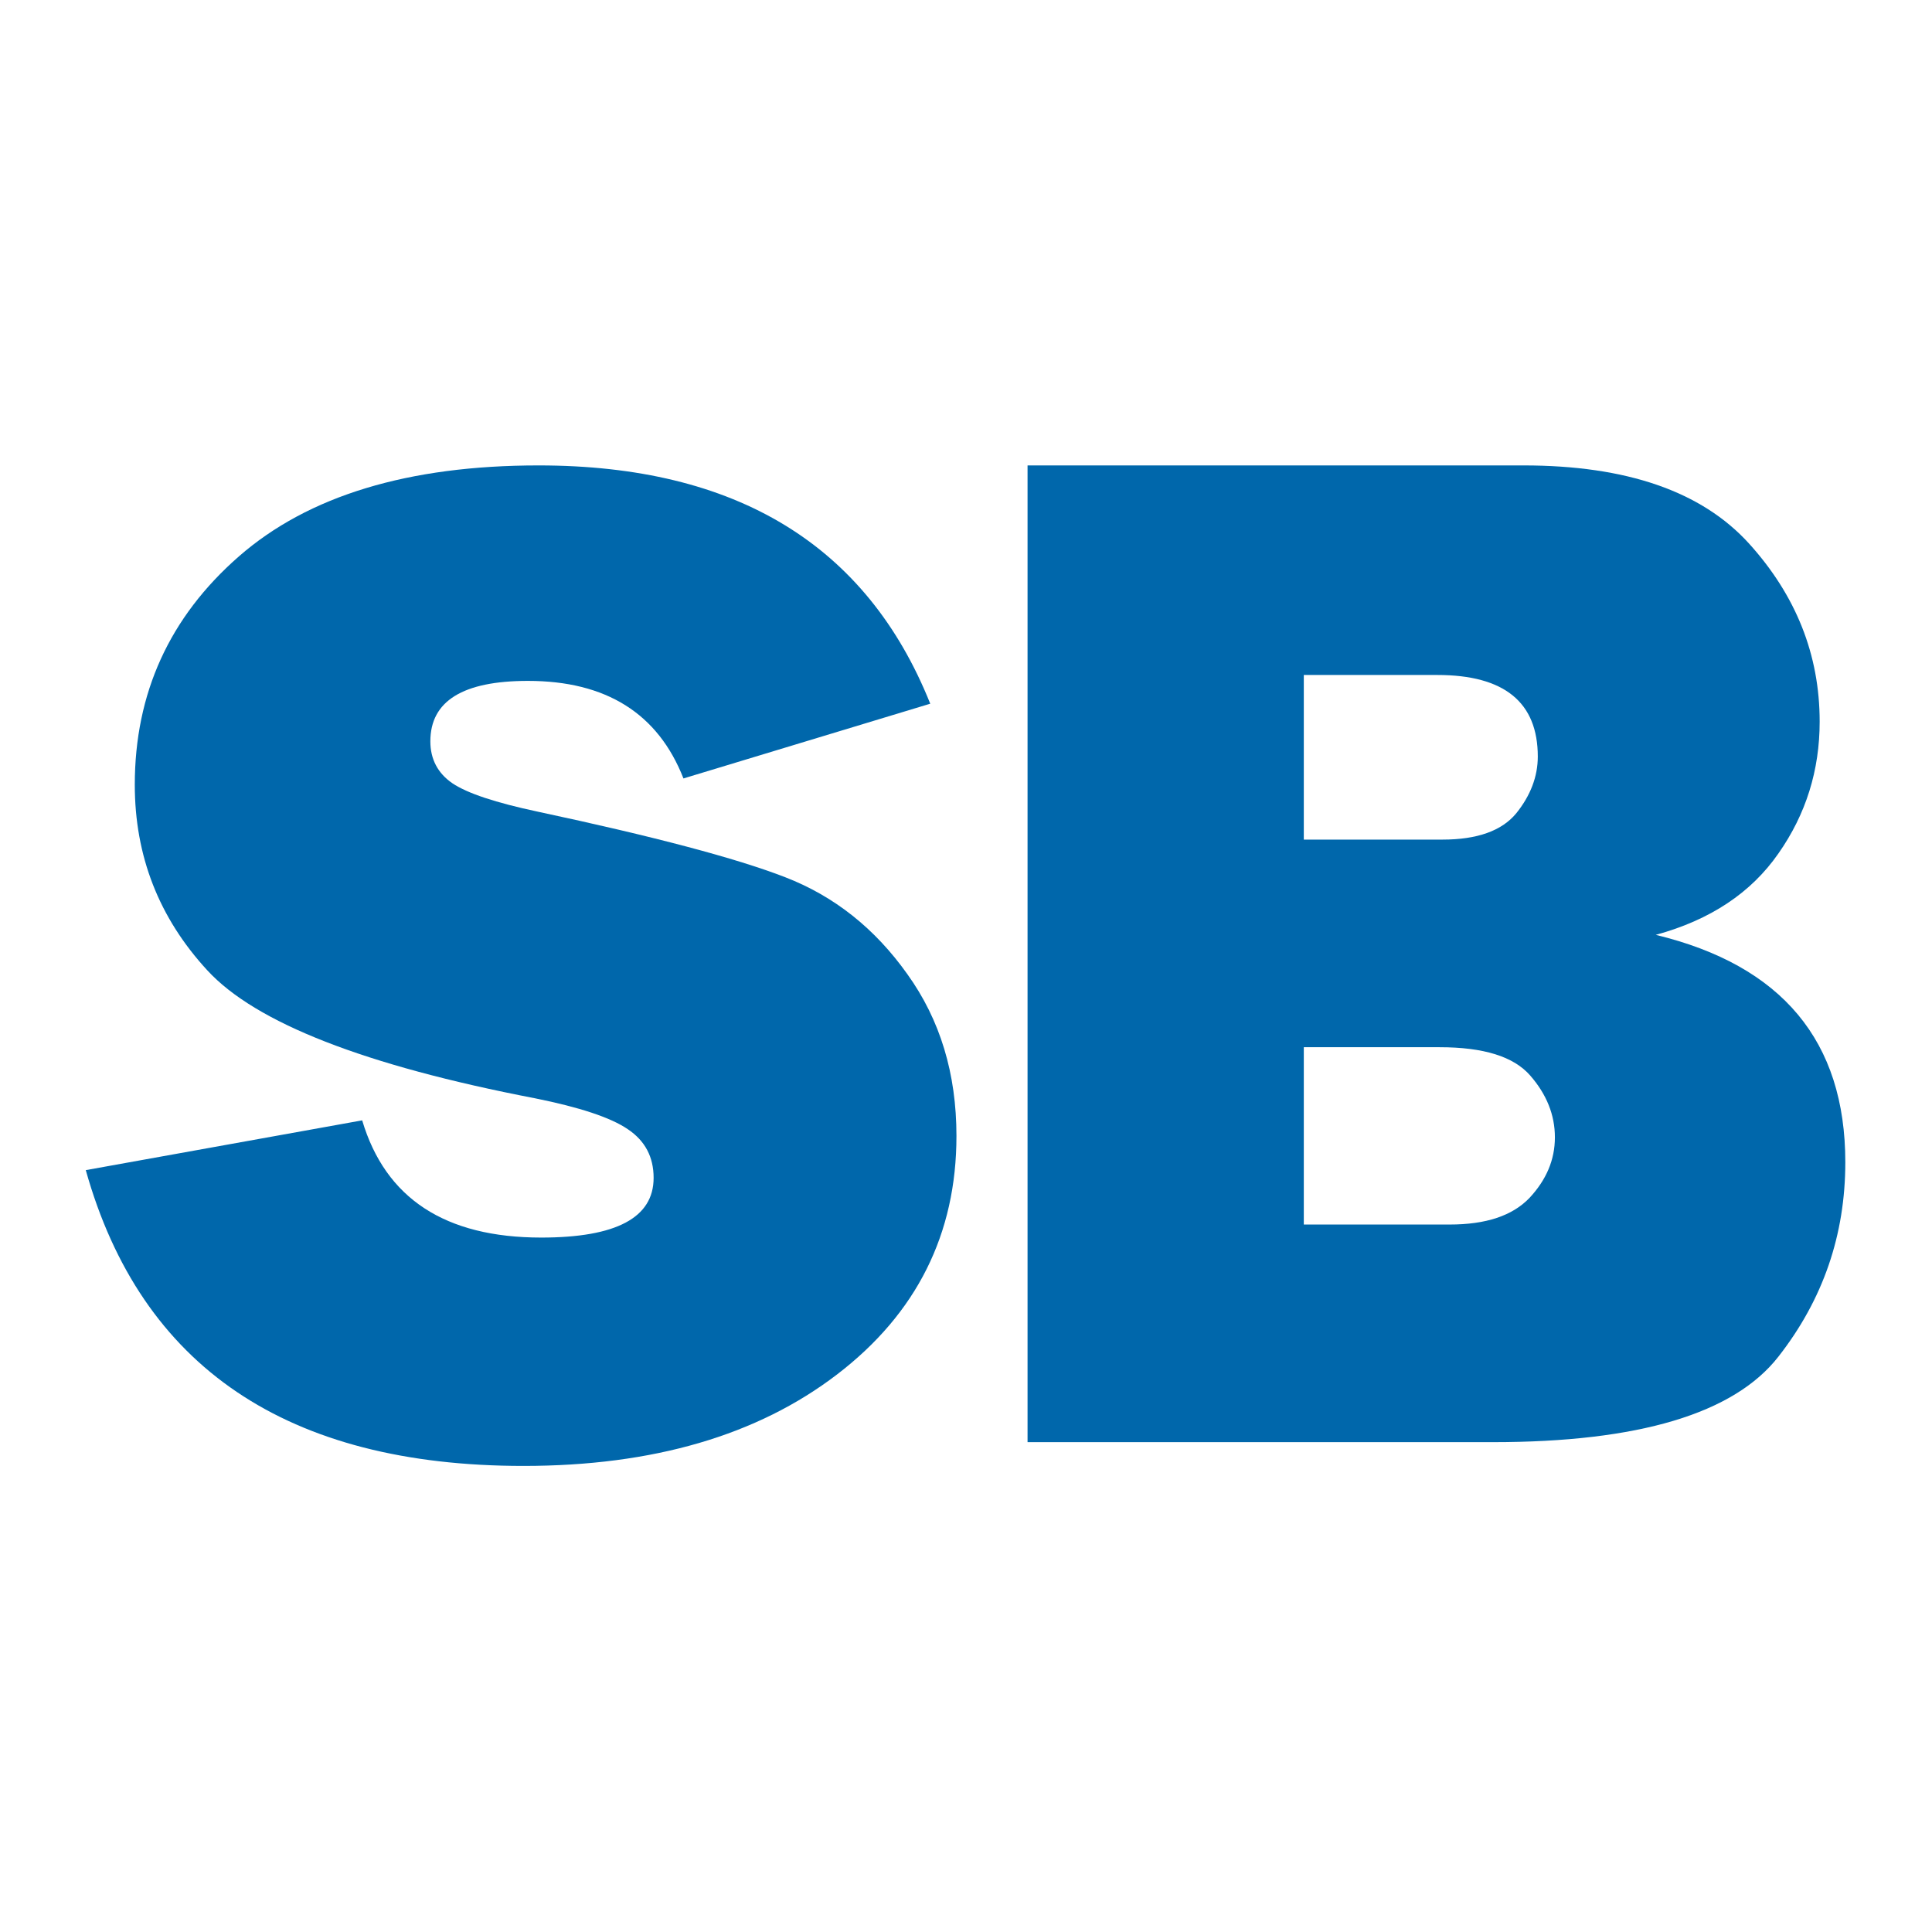 <?xml version="1.0" encoding="UTF-8" standalone="no"?>
<!DOCTYPE svg PUBLIC "-//W3C//DTD SVG 1.1//EN" "http://www.w3.org/Graphics/SVG/1.1/DTD/svg11.dtd">
<svg width="100%" height="100%" viewBox="0 0 506 506" version="1.1" xmlns="http://www.w3.org/2000/svg" xmlns:xlink="http://www.w3.org/1999/xlink" xml:space="preserve" xmlns:serif="http://www.serif.com/" style="fill-rule:evenodd;clip-rule:evenodd;stroke-linejoin:round;stroke-miterlimit:2;">
    <rect id="ArtBoard1" x="0" y="0" width="505.82" height="505.82" style="fill:none;"/>
    <g id="ArtBoard11" serif:id="ArtBoard1">
        <g transform="matrix(4.167,0,0,4.167,0,0)">
            <g transform="matrix(1.189,0,0,1.189,-11.275,-6.855)">
                <path d="M14.017,67.62L28.628,64.989C29.859,69.12 33.015,71.185 38.094,71.185C42.058,71.185 44.034,70.133 44.034,68.029C44.034,66.926 43.585,66.067 42.661,65.451C41.751,64.835 40.121,64.297 37.761,63.822C28.768,62.09 22.996,59.833 20.444,57.061C17.878,54.278 16.608,51.007 16.608,47.249C16.608,42.413 18.442,38.385 22.111,35.177C25.78,31.971 31.065,30.368 37.953,30.368C48.395,30.368 55.296,34.575 58.657,42.964L45.611,46.915C44.265,43.477 41.519,41.758 37.389,41.758C33.951,41.758 32.232,42.823 32.232,44.952C32.232,45.902 32.63,46.645 33.4,47.172C34.182,47.698 35.682,48.198 37.915,48.672C44.046,49.981 48.408,51.135 50.986,52.135C53.577,53.136 55.732,54.842 57.451,57.267C59.183,59.678 60.042,62.526 60.042,65.81C60.042,70.993 57.939,75.2 53.731,78.42C49.524,81.64 43.995,83.256 37.158,83.256C24.664,83.256 16.941,78.035 14.017,67.62Z" style="fill:rgb(0,103,171);"/>
            </g>
            <g transform="matrix(1.189,0,0,1.189,-309.579,-7.571)">
                <path d="M314.687,82.602L314.687,30.97L340.897,30.97C346.346,30.97 350.31,32.339 352.815,35.089C355.307,37.839 356.559,40.976 356.559,44.514C356.559,47.083 355.836,49.407 354.377,51.486C352.931,53.565 350.775,54.998 347.895,55.785C354.571,57.399 357.915,61.402 357.915,67.806C357.915,71.641 356.74,75.062 354.377,78.083C352.027,81.092 346.992,82.602 339.271,82.602L314.687,82.602ZM329.29,50.75L336.624,50.75C338.457,50.75 339.761,50.285 340.523,49.356C341.272,48.426 341.659,47.419 341.659,46.36C341.659,43.494 339.89,42.048 336.353,42.048L329.29,42.048L329.29,50.75ZM329.29,71.098L336.998,71.098C338.922,71.098 340.316,70.634 341.22,69.691C342.111,68.735 342.563,67.677 342.563,66.489C342.563,65.301 342.124,64.216 341.259,63.222C340.381,62.215 338.793,61.725 336.469,61.725L329.29,61.725L329.29,71.098Z" style="fill:rgb(0,103,171);fill-rule:nonzero;"/>
            </g>
        </g>
    </g>
</svg>
